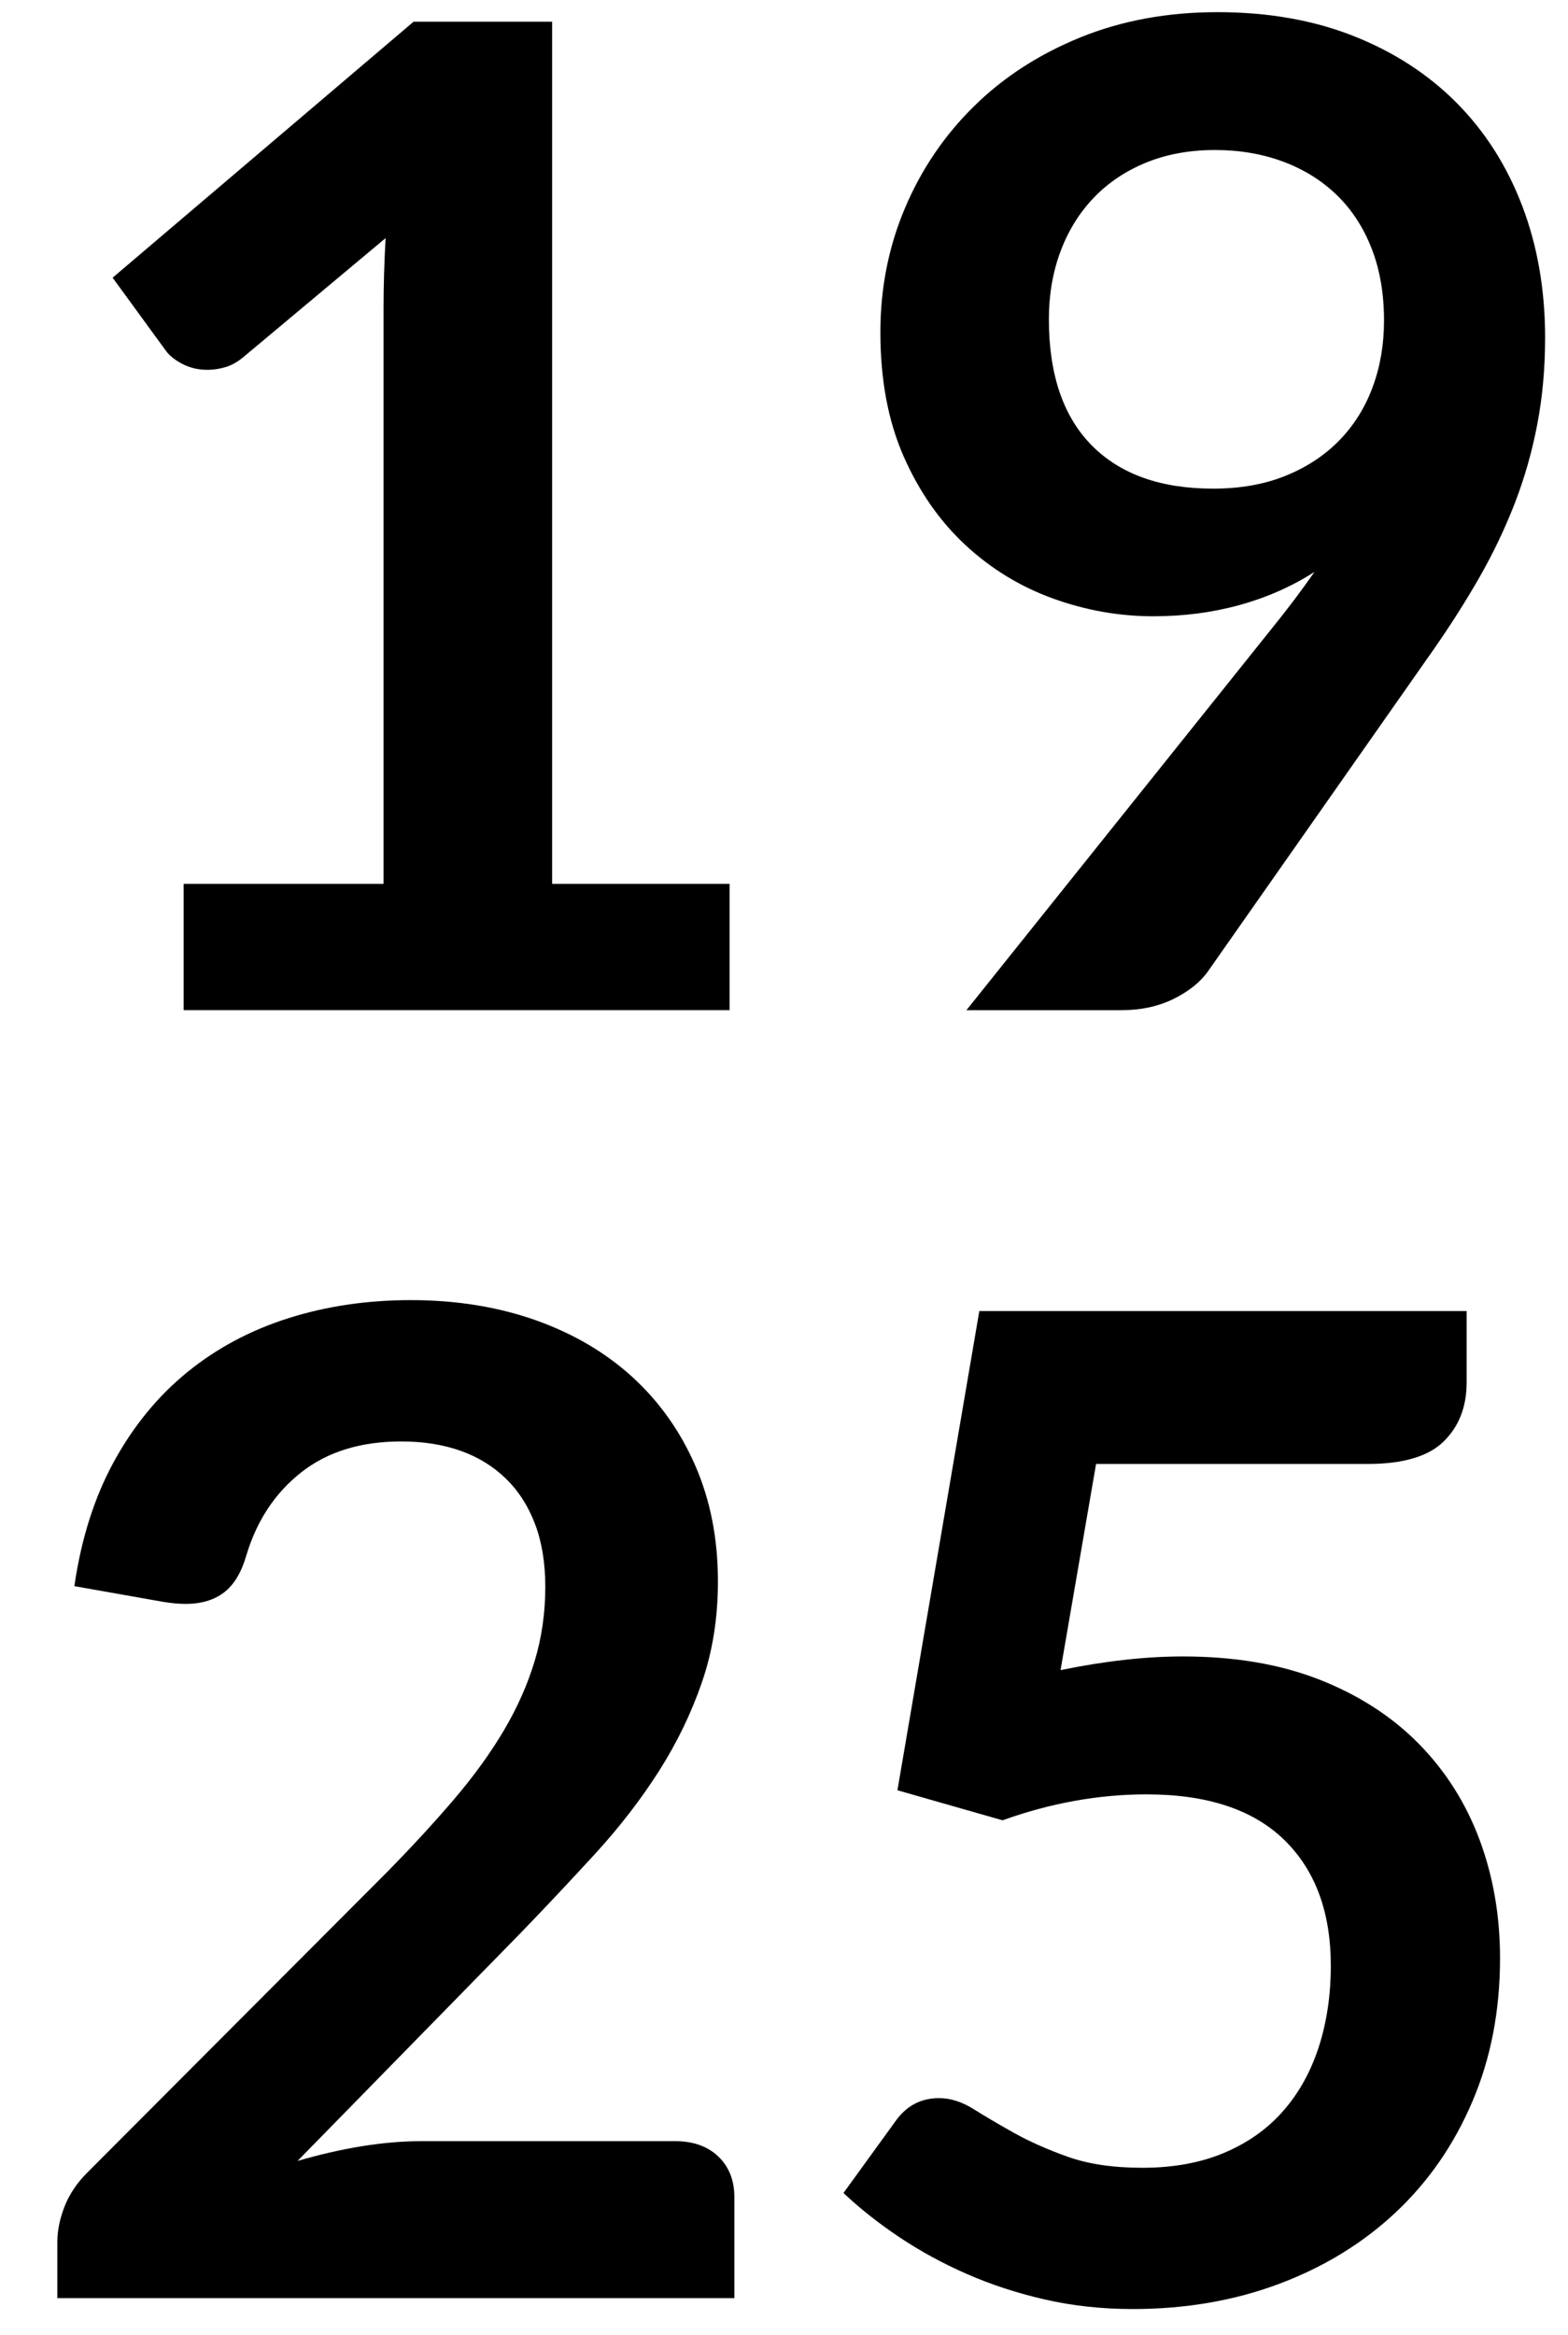 <?xml version="1.0" encoding="utf-8"?>
<!-- Generator: Adobe Illustrator 16.0.0, SVG Export Plug-In . SVG Version: 6.00 Build 0)  -->
<!DOCTYPE svg PUBLIC "-//W3C//DTD SVG 1.1//EN" "http://www.w3.org/Graphics/SVG/1.1/DTD/svg11.dtd">
<svg version="1.1" id="Calque_1" xmlns="http://www.w3.org/2000/svg" xmlns:xlink="http://www.w3.org/1999/xlink" x="0px" y="0px"
	 width="60.885px" height="90.646px" viewBox="0 0 60.885 90.646" enable-background="new 0 0 60.885 90.646" xml:space="preserve">
<g>
	<path d="M7.128,34.312h7.765v-22.34c0-0.865,0.026-1.775,0.08-2.729L9.46,13.854c-0.23,0.194-0.464,0.327-0.702,0.397
		c-0.239,0.071-0.473,0.106-0.702,0.106c-0.354,0-0.676-0.075-0.967-0.225s-0.508-0.322-0.649-0.517L4.373,10.78l11.687-9.938h5.379
		v33.47h6.891v4.902h-21.2V34.312z"/>
	<path d="M44.784,23.924c-1.324,0-2.623-0.229-3.895-0.689c-1.271-0.459-2.408-1.153-3.406-2.08
		c-0.998-0.928-1.797-2.076-2.398-3.445c-0.6-1.369-0.9-2.972-0.9-4.81c0-1.713,0.318-3.321,0.955-4.823
		c0.635-1.501,1.527-2.817,2.676-3.948c1.148-1.13,2.525-2.023,4.135-2.677c1.605-0.653,3.383-0.98,5.326-0.98
		c1.961,0,3.723,0.31,5.285,0.928c1.564,0.619,2.898,1.484,4.002,2.597c1.104,1.113,1.953,2.447,2.545,4.001
		s0.887,3.259,0.887,5.114c0,1.184-0.102,2.306-0.305,3.366s-0.494,2.08-0.873,3.061c-0.381,0.98-0.836,1.935-1.365,2.862
		c-0.531,0.928-1.123,1.86-1.775,2.796l-8.771,12.508c-0.301,0.424-0.748,0.782-1.338,1.074c-0.594,0.292-1.27,0.437-2.027,0.437
		h-6.016l11.898-14.867c0.299-0.371,0.582-0.733,0.848-1.086c0.266-0.353,0.521-0.706,0.768-1.06
		c-0.883,0.566-1.854,0.994-2.914,1.286S45.95,23.924,44.784,23.924z M53.741,12.449c0-1.042-0.158-1.974-0.479-2.795
		c-0.318-0.822-0.77-1.515-1.354-2.081c-0.584-0.565-1.279-0.998-2.084-1.298c-0.807-0.3-1.688-0.451-2.643-0.451
		c-0.992,0-1.885,0.164-2.682,0.49c-0.797,0.327-1.475,0.782-2.031,1.365c-0.559,0.583-0.988,1.277-1.289,2.081
		s-0.451,1.683-0.451,2.637c0,2.138,0.555,3.768,1.66,4.889c1.107,1.122,2.678,1.683,4.713,1.683c1.062,0,2.006-0.167,2.828-0.503
		c0.824-0.335,1.518-0.795,2.084-1.378s0.996-1.272,1.289-2.067C53.595,14.225,53.741,13.368,53.741,12.449z"/>
	<path d="M15.953,50.471c1.766,0,3.383,0.262,4.85,0.781c1.465,0.521,2.719,1.26,3.762,2.213c1.043,0.955,1.855,2.104,2.439,3.445
		c0.582,1.343,0.873,2.836,0.873,4.479c0,1.414-0.207,2.721-0.623,3.922c-0.414,1.202-0.971,2.35-1.668,3.445
		c-0.699,1.096-1.516,2.155-2.451,3.18c-0.938,1.025-1.918,2.067-2.942,3.127l-8.639,8.825c0.848-0.247,1.678-0.438,2.491-0.57
		c0.812-0.132,1.59-0.198,2.332-0.198h9.833c0.705,0,1.266,0.198,1.682,0.596c0.414,0.397,0.623,0.924,0.623,1.577v3.922H2.226
		v-2.173c0-0.441,0.093-0.901,0.278-1.378c0.186-0.478,0.481-0.919,0.888-1.325l11.633-11.66c0.972-0.989,1.842-1.935,2.61-2.835
		c0.769-0.901,1.413-1.794,1.935-2.677c0.521-0.883,0.918-1.779,1.192-2.689s0.412-1.869,0.412-2.875
		c0-0.924-0.133-1.736-0.398-2.438c-0.265-0.701-0.645-1.291-1.139-1.77c-0.495-0.479-1.083-0.839-1.763-1.078
		c-0.68-0.24-1.444-0.359-2.292-0.359c-1.573,0-2.867,0.398-3.882,1.197c-1.016,0.798-1.727,1.871-2.133,3.22
		c-0.194,0.674-0.486,1.157-0.875,1.45s-0.883,0.439-1.484,0.439c-0.265,0-0.557-0.027-0.875-0.08l-3.445-0.609
		c0.265-1.837,0.777-3.449,1.537-4.836s1.709-2.544,2.849-3.472c1.139-0.927,2.446-1.625,3.922-2.093
		C12.671,50.706,14.257,50.471,15.953,50.471z"/>
	<path d="M56.948,53.678c0,0.936-0.297,1.695-0.889,2.279c-0.592,0.582-1.576,0.874-2.953,0.874H42.56l-1.379,8.003
		c1.73-0.354,3.312-0.53,4.744-0.53c2.014,0,3.785,0.301,5.312,0.901s2.812,1.431,3.855,2.49c1.043,1.061,1.828,2.302,2.359,3.724
		c0.529,1.423,0.795,2.955,0.795,4.598c0,2.032-0.357,3.887-1.074,5.565c-0.715,1.679-1.709,3.113-2.98,4.306
		c-1.271,1.193-2.779,2.116-4.518,2.77c-1.74,0.653-3.637,0.98-5.686,0.98c-1.201,0-2.34-0.124-3.418-0.371s-2.09-0.578-3.035-0.993
		s-1.818-0.893-2.623-1.432c-0.803-0.538-1.523-1.108-2.16-1.709l2.016-2.782c0.424-0.601,0.988-0.901,1.695-0.901
		c0.441,0,0.887,0.142,1.338,0.424c0.451,0.283,0.977,0.593,1.576,0.928c0.602,0.336,1.299,0.646,2.094,0.928
		s1.758,0.424,2.889,0.424c1.201,0,2.262-0.194,3.18-0.583c0.92-0.389,1.684-0.932,2.293-1.63c0.609-0.697,1.068-1.527,1.379-2.491
		c0.309-0.962,0.463-2.009,0.463-3.14c0-2.085-0.605-3.715-1.814-4.89c-1.211-1.175-2.992-1.762-5.34-1.762
		c-1.855,0-3.721,0.335-5.592,1.007l-4.082-1.166l3.18-18.604h18.922V53.678z"/>
</g>
</svg>
